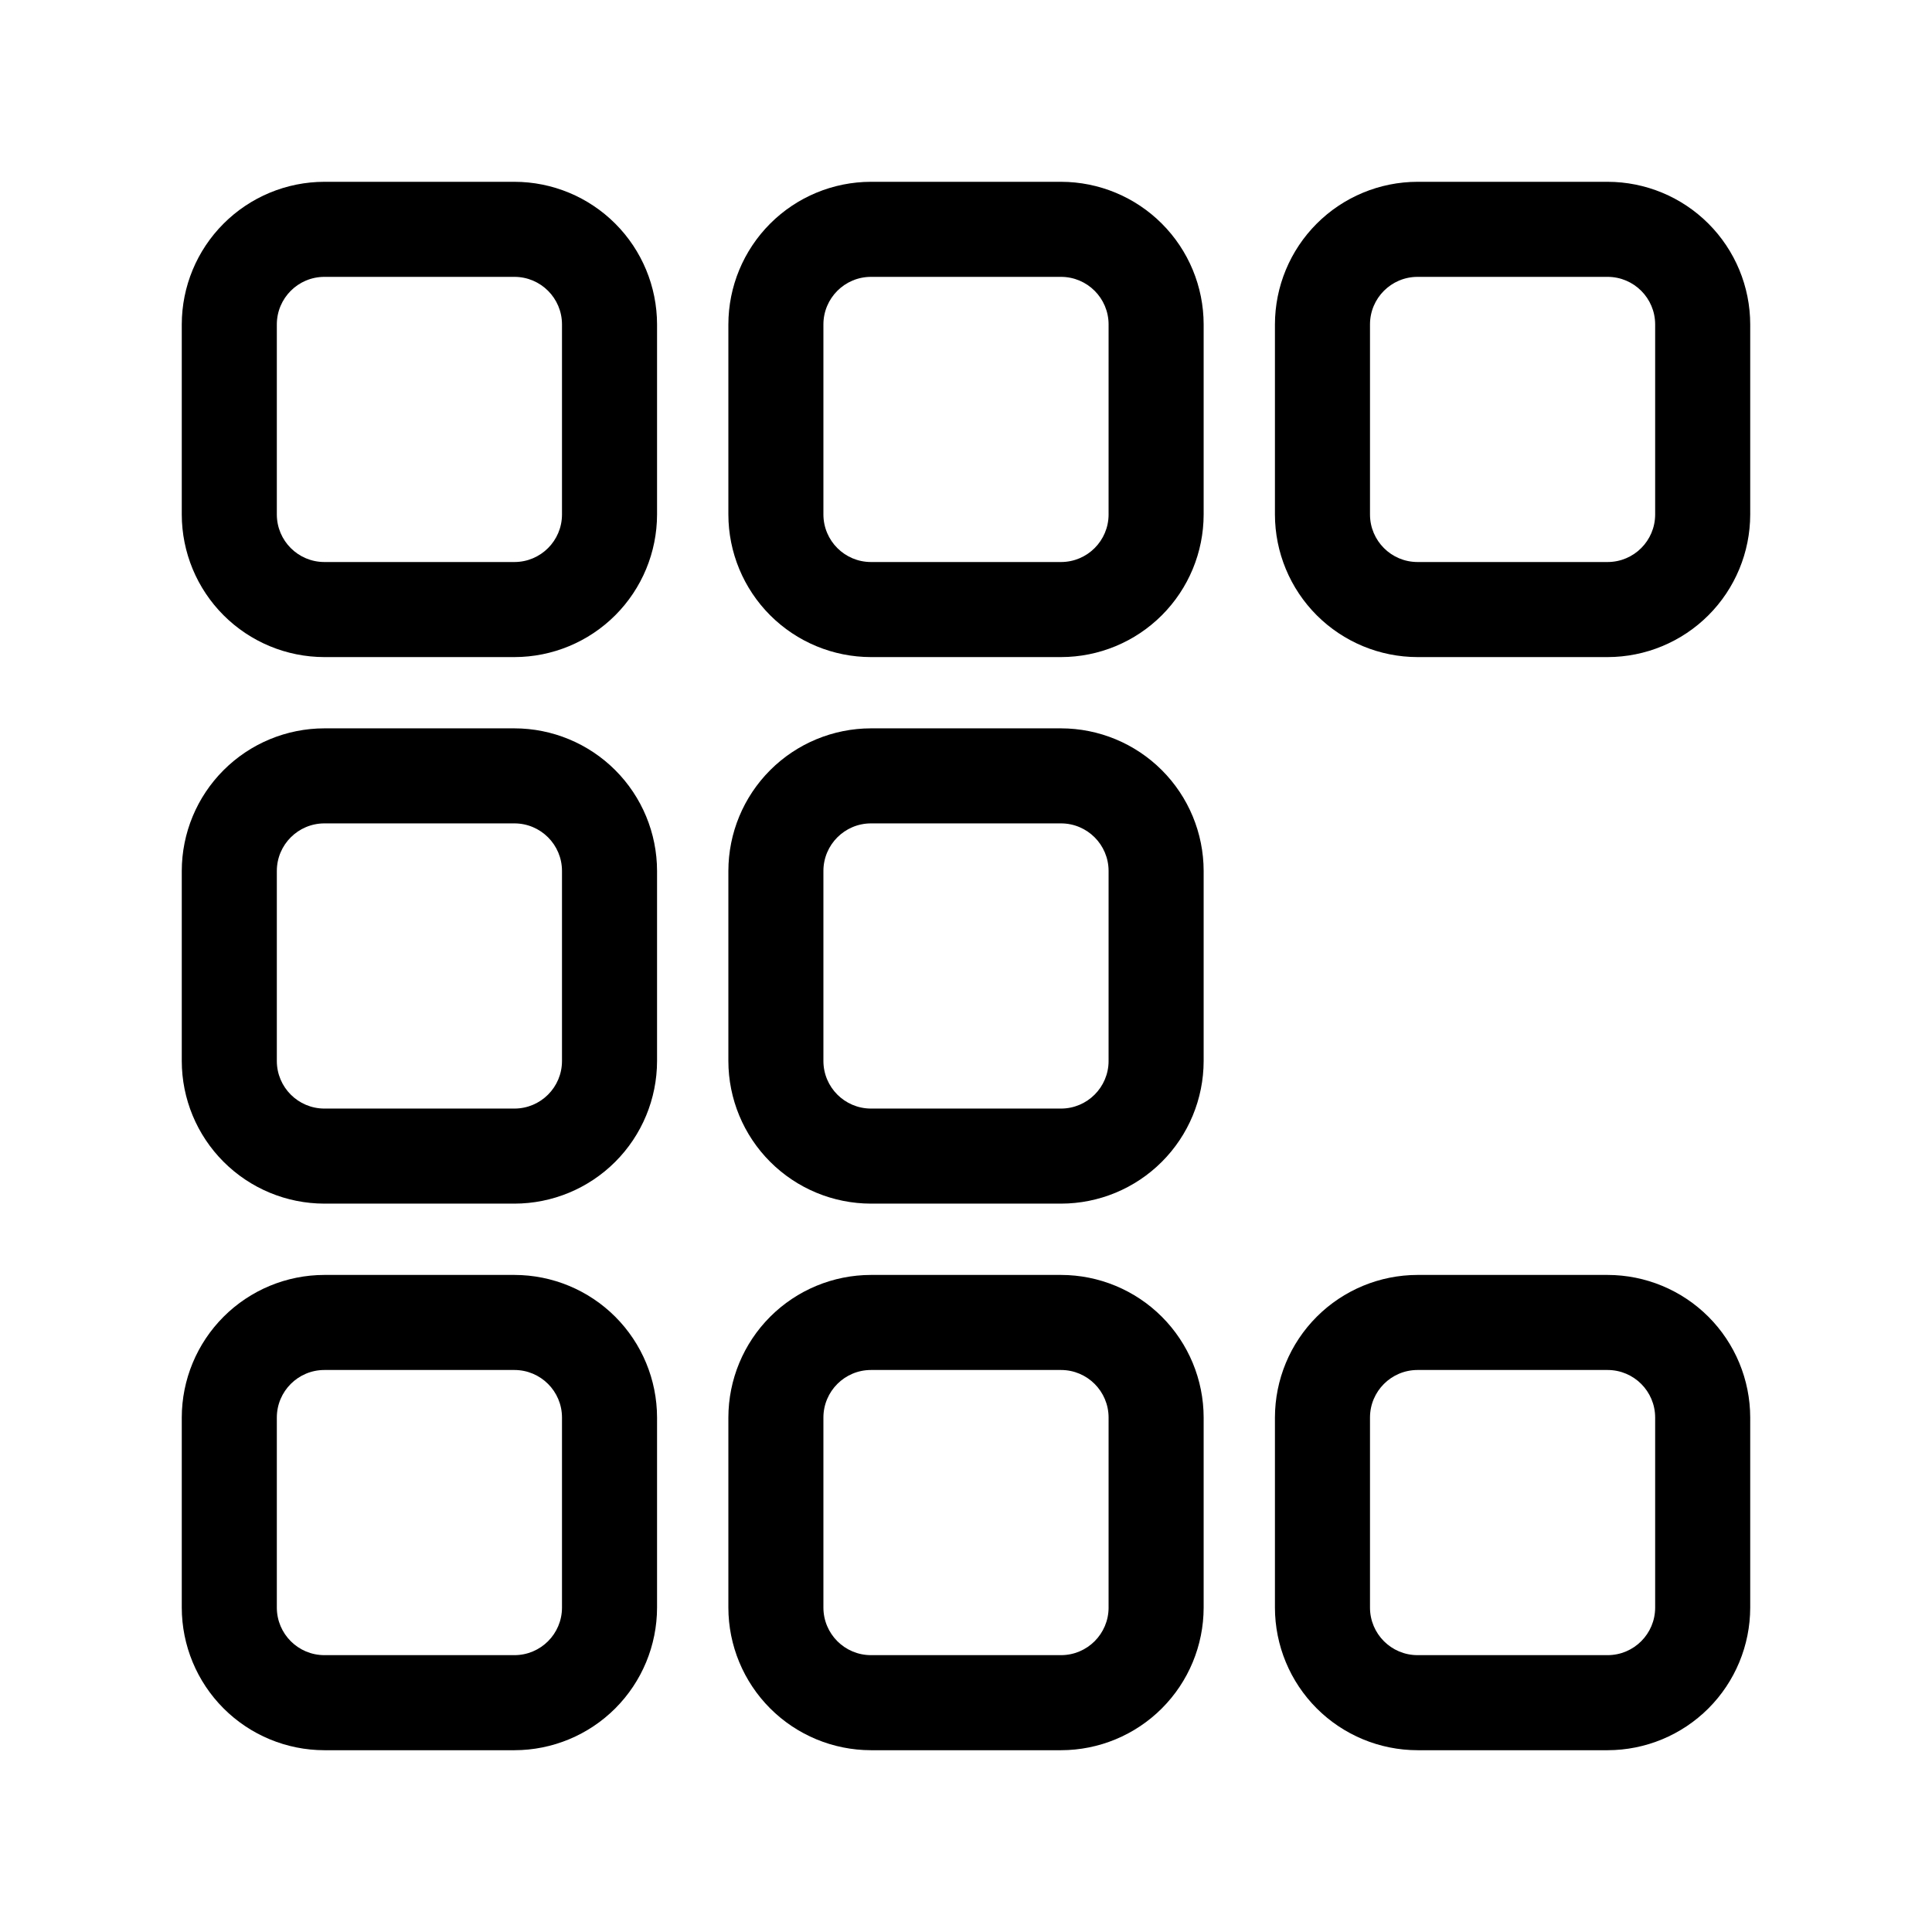 <?xml version="1.0" encoding="UTF-8"?>
<!-- The Best Svg Icon site in the world: iconSvg.co, Visit us! https://iconsvg.co -->
<svg fill="#000000" width="800px" height="800px" version="1.1" viewBox="144 144 512 512" xmlns="http://www.w3.org/2000/svg">
 <g>
  <path d="m280.34 481.87h-50.383c-10.016 0.012-19.621 3.996-26.703 11.078-7.086 7.086-11.07 16.691-11.082 26.707v50.383c0.012 10.016 3.996 19.621 11.082 26.707 7.082 7.082 16.688 11.066 26.703 11.078h50.383c10.02-0.012 19.621-3.996 26.707-11.078 7.082-7.086 11.066-16.691 11.078-26.707v-50.383c-0.012-10.016-3.996-19.621-11.078-26.707-7.086-7.082-16.688-11.066-26.707-11.078zm12.594 88.168c-0.008 6.953-5.641 12.586-12.594 12.594h-50.383c-6.949-0.008-12.586-5.641-12.594-12.594v-50.383c0.008-6.953 5.644-12.586 12.594-12.594h50.383c6.953 0.008 12.586 5.641 12.594 12.594z"/>
  <path d="m425.19 481.87h-50.379c-10.02 0.012-19.625 3.996-26.707 11.078-7.082 7.086-11.066 16.691-11.078 26.707v50.383c0.012 10.016 3.996 19.621 11.078 26.707 7.082 7.082 16.688 11.066 26.707 11.078h50.383-0.004c10.02-0.012 19.625-3.996 26.707-11.078 7.086-7.086 11.07-16.691 11.082-26.707v-50.383c-0.012-10.016-3.996-19.621-11.082-26.707-7.082-7.082-16.688-11.066-26.707-11.078zm12.594 88.168h0.004c-0.012 6.953-5.644 12.586-12.598 12.594h-50.379c-6.953-0.008-12.586-5.641-12.598-12.594v-50.383c0.012-6.953 5.644-12.586 12.598-12.594h50.383-0.004c6.953 0.008 12.586 5.641 12.598 12.594z"/>
  <path d="m570.04 481.87h-50.383c-10.016 0.012-19.621 3.996-26.707 11.078-7.082 7.086-11.066 16.691-11.078 26.707v50.383c0.012 10.016 3.996 19.621 11.078 26.707 7.086 7.082 16.691 11.066 26.707 11.078h50.383c10.016-0.012 19.621-3.996 26.707-11.078 7.082-7.086 11.066-16.691 11.078-26.707v-50.383c-0.012-10.016-3.996-19.621-11.078-26.707-7.086-7.082-16.691-11.066-26.707-11.078zm12.594 88.168c-0.008 6.953-5.641 12.586-12.594 12.594h-50.383c-6.953-0.008-12.586-5.641-12.594-12.594v-50.383c0.008-6.953 5.641-12.586 12.594-12.594h50.383c6.953 0.008 12.586 5.641 12.594 12.594z"/>
  <path d="m280.34 192.18h-50.383c-10.016 0.012-19.621 3.996-26.703 11.082-7.086 7.082-11.07 16.688-11.082 26.703v50.383c0.012 10.02 3.996 19.621 11.082 26.707 7.082 7.082 16.688 11.066 26.703 11.078h50.383c10.02-0.012 19.621-3.996 26.707-11.078 7.082-7.086 11.066-16.688 11.078-26.707v-50.383c-0.012-10.016-3.996-19.621-11.078-26.703-7.086-7.086-16.688-11.07-26.707-11.082zm12.594 88.168c-0.008 6.953-5.641 12.586-12.594 12.594h-50.383c-6.949-0.008-12.586-5.641-12.594-12.594v-50.383c0.008-6.949 5.644-12.586 12.594-12.594h50.383c6.953 0.008 12.586 5.644 12.594 12.594z"/>
  <path d="m425.19 192.18h-50.379c-10.02 0.012-19.625 3.996-26.707 11.082-7.082 7.082-11.066 16.688-11.078 26.703v50.383c0.012 10.02 3.996 19.621 11.078 26.707 7.082 7.082 16.688 11.066 26.707 11.078h50.383-0.004c10.02-0.012 19.625-3.996 26.707-11.078 7.086-7.086 11.07-16.688 11.082-26.707v-50.383c-0.012-10.016-3.996-19.621-11.082-26.703-7.082-7.086-16.688-11.07-26.707-11.082zm12.594 88.168h0.004c-0.012 6.953-5.644 12.586-12.598 12.594h-50.379c-6.953-0.008-12.586-5.641-12.598-12.594v-50.383c0.012-6.949 5.644-12.586 12.598-12.594h50.383-0.004c6.953 0.008 12.586 5.644 12.598 12.594z"/>
  <path d="m425.19 337.02h-50.379c-10.02 0.012-19.625 3.996-26.707 11.078-7.082 7.082-11.066 16.688-11.078 26.707v50.383-0.004c0.012 10.02 3.996 19.625 11.078 26.707 7.082 7.086 16.688 11.07 26.707 11.082h50.383-0.004c10.02-0.012 19.625-3.996 26.707-11.082 7.086-7.082 11.07-16.688 11.082-26.707v-50.379c-0.012-10.02-3.996-19.625-11.082-26.707-7.082-7.082-16.688-11.066-26.707-11.078zm12.594 88.168 0.004-0.004c-0.012 6.953-5.644 12.586-12.598 12.598h-50.379c-6.953-0.012-12.586-5.644-12.598-12.598v-50.379c0.012-6.953 5.644-12.586 12.598-12.598h50.383-0.004c6.953 0.012 12.586 5.644 12.598 12.598z"/>
  <path d="m280.34 337.02h-50.383c-10.016 0.012-19.621 3.996-26.703 11.078-7.086 7.082-11.07 16.688-11.082 26.707v50.383-0.004c0.012 10.02 3.996 19.625 11.082 26.707 7.082 7.086 16.688 11.07 26.703 11.082h50.383c10.02-0.012 19.621-3.996 26.707-11.082 7.082-7.082 11.066-16.688 11.078-26.707v-50.379c-0.012-10.02-3.996-19.625-11.078-26.707-7.086-7.082-16.688-11.066-26.707-11.078zm12.594 88.168v-0.004c-0.008 6.953-5.641 12.586-12.594 12.598h-50.383c-6.949-0.012-12.586-5.644-12.594-12.598v-50.379c0.008-6.953 5.644-12.586 12.594-12.598h50.383c6.953 0.012 12.586 5.644 12.594 12.598z"/>
  <path d="m570.04 192.18h-50.383c-10.016 0.012-19.621 3.996-26.707 11.082-7.082 7.082-11.066 16.688-11.078 26.703v50.383c0.012 10.02 3.996 19.621 11.078 26.707 7.086 7.082 16.691 11.066 26.707 11.078h50.383c10.016-0.012 19.621-3.996 26.707-11.078 7.082-7.086 11.066-16.688 11.078-26.707v-50.383c-0.012-10.016-3.996-19.621-11.078-26.703-7.086-7.086-16.691-11.07-26.707-11.082zm12.594 88.168c-0.008 6.953-5.641 12.586-12.594 12.594h-50.383c-6.953-0.008-12.586-5.641-12.594-12.594v-50.383c0.008-6.949 5.641-12.586 12.594-12.594h50.383c6.953 0.008 12.586 5.644 12.594 12.594z"/>
 </g>
</svg>
